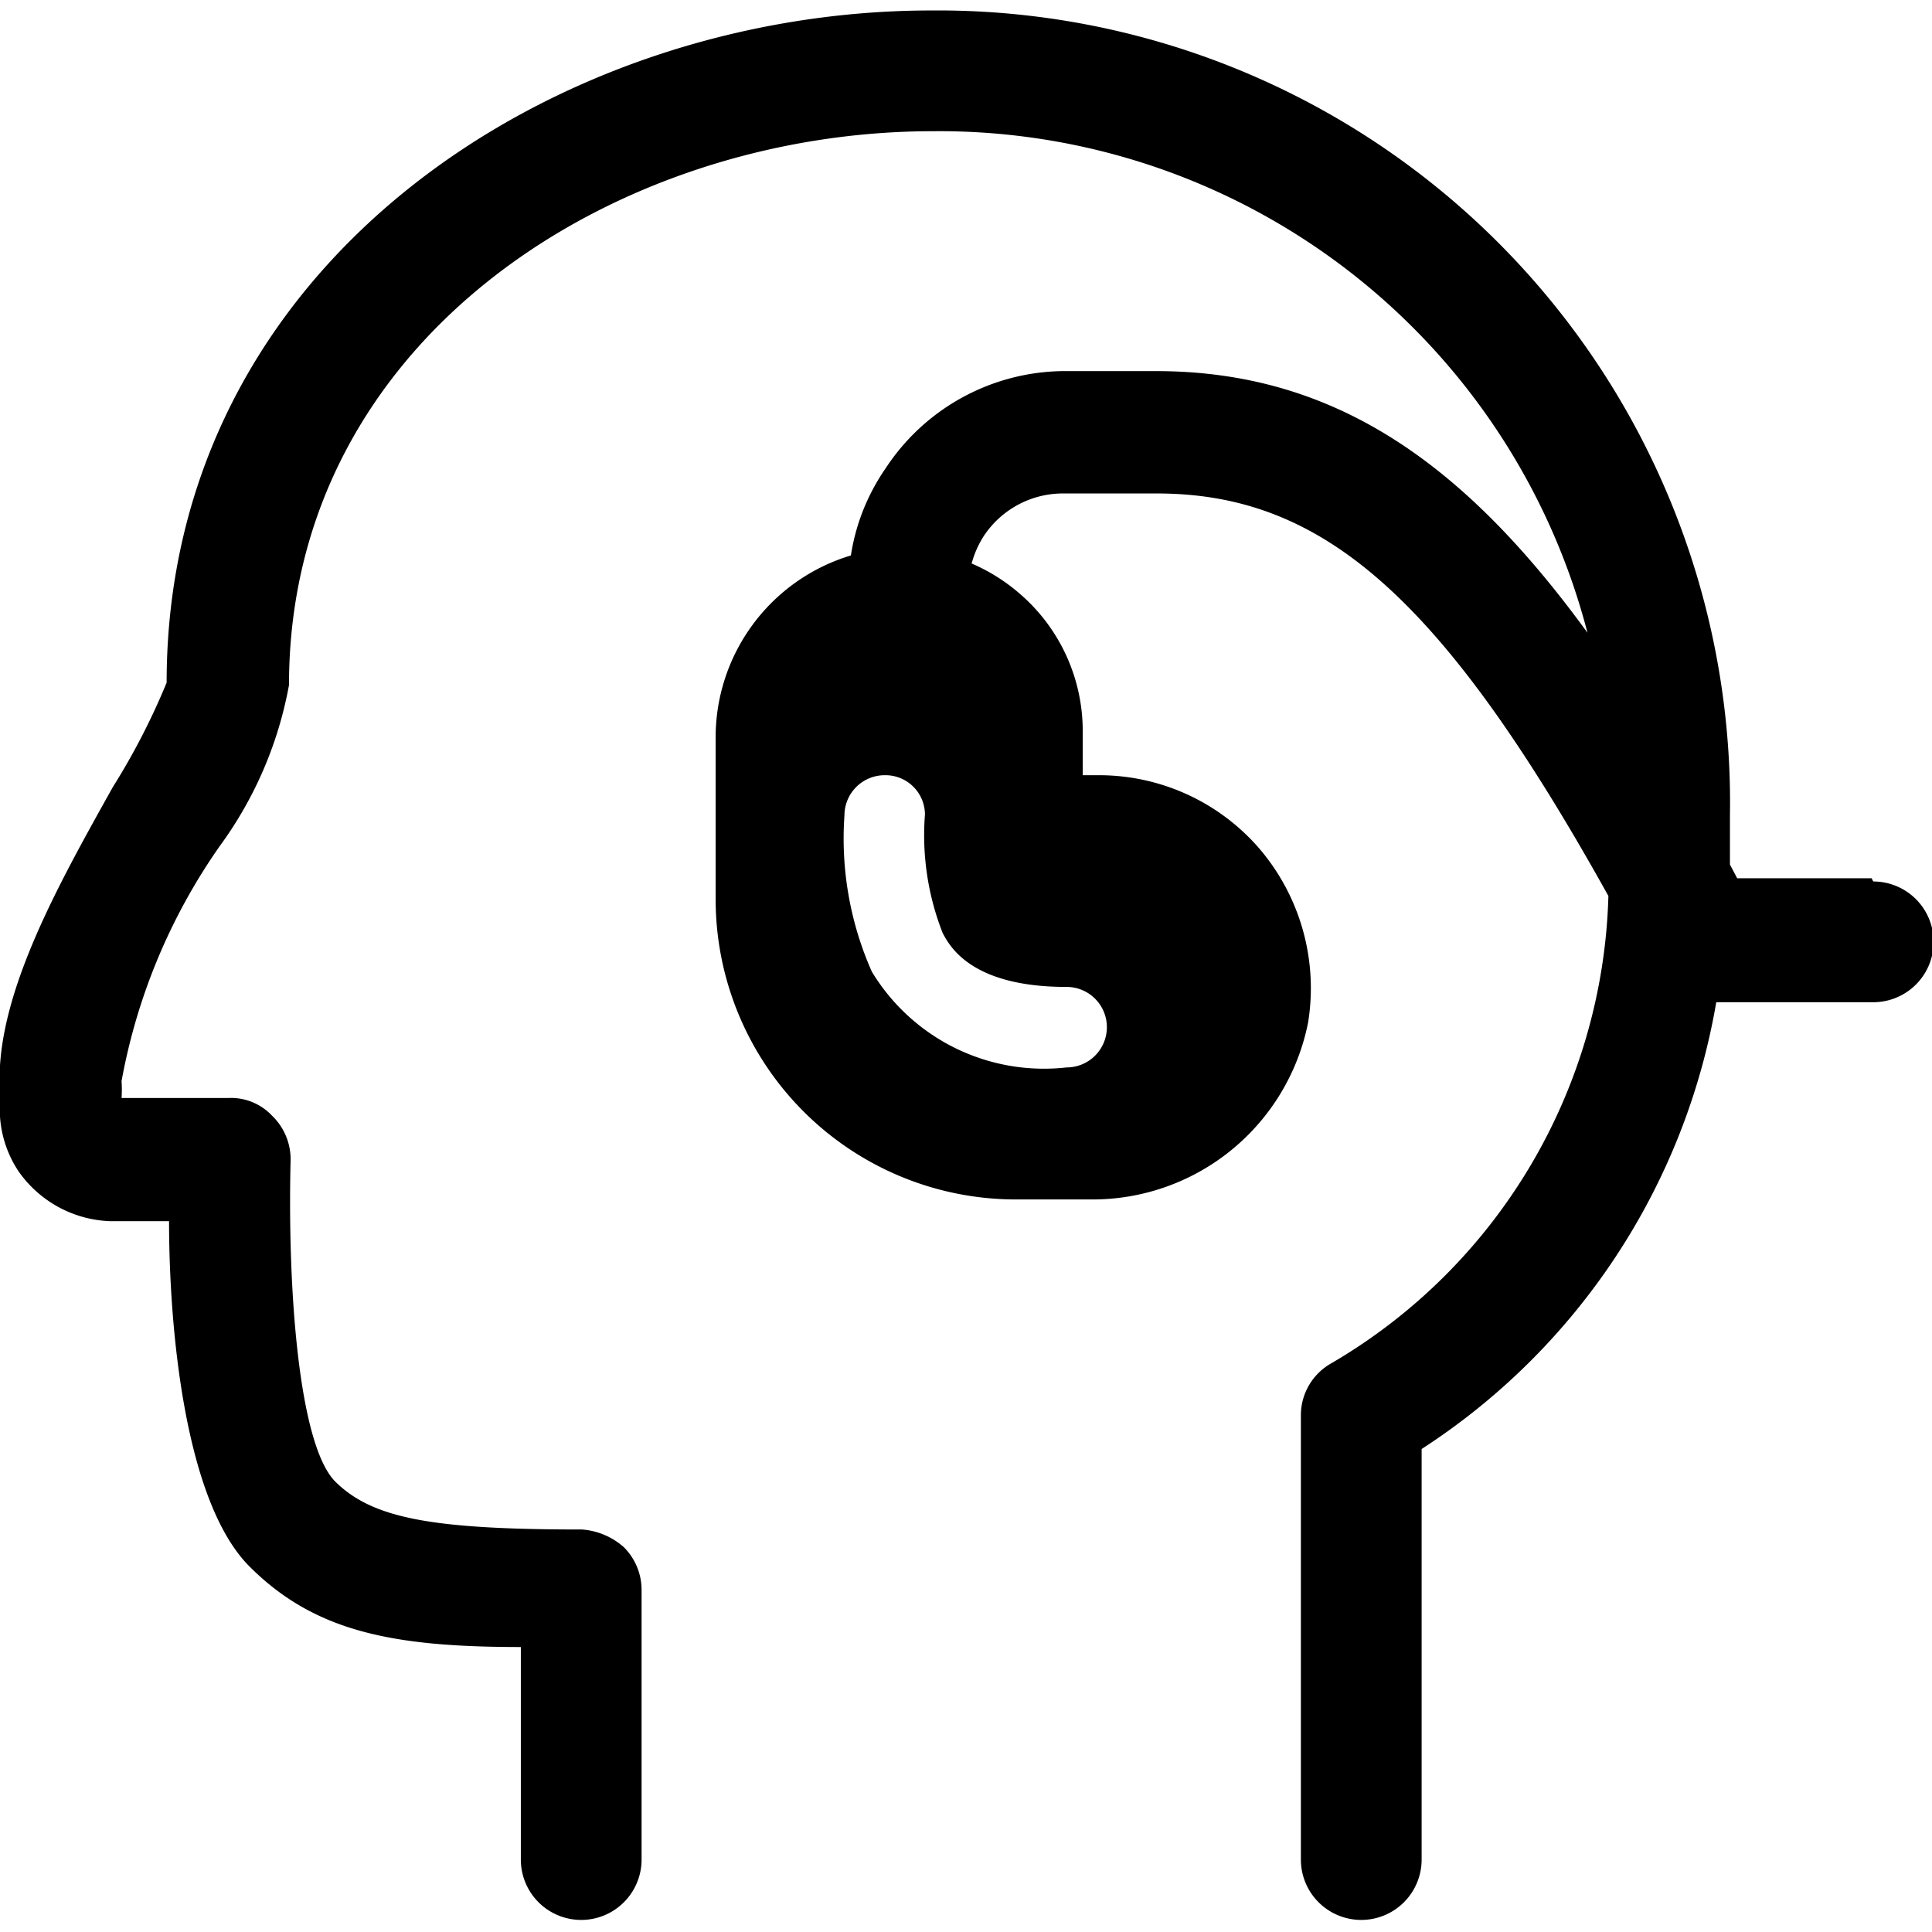 <svg xmlns="http://www.w3.org/2000/svg" viewBox="0 0 24 24"><path d="M23.25 10.91h-1.67l-0.09 -0.17 0 -0.61a9.84 9.84 0 0 0 -9.92 -10c-4.67 0 -9.5 3.13 -9.5 8.35a8.57 8.57 0 0 1 -0.67 1.3C0.72 11 -0.08 12.41 0 13.57v0.12a1.39 1.39 0 0 0 0.23 0.86 1.45 1.45 0 0 0 1.14 0.62h0.73c0 1.31 0.19 3.48 1 4.29s1.78 1 3.37 1v2.64a0.75 0.75 0 0 0 1.5 0v-3.35a0.75 0.75 0 0 0 -0.22 -0.53 0.88 0.88 0 0 0 -0.52 -0.22c-1.87 0 -2.6 -0.14 -3.06 -0.59s-0.6 -2.4 -0.56 -4a0.75 0.75 0 0 0 -0.23 -0.55 0.7 0.7 0 0 0 -0.55 -0.22s-0.71 0 -1.32 0a1.48 1.48 0 0 0 0 -0.21 7.39 7.39 0 0 1 1.22 -2.92 4.85 4.85 0 0 0 0.86 -2c0 -4.31 4.06 -6.88 8 -6.88a8.32 8.32 0 0 1 8.13 6.23c-1.52 -2.09 -3.13 -3.25 -5.36 -3.25H13.2A2.67 2.67 0 0 0 11 5.82a2.59 2.59 0 0 0 -0.43 1.08 2.36 2.36 0 0 0 -1.68 2.28v2a3.73 3.73 0 0 0 3.72 3.72h0.93a2.73 2.73 0 0 0 2.71 -2.2 2.67 2.67 0 0 0 -0.59 -2.14 2.63 2.63 0 0 0 -2 -0.93h-0.21v-0.54a2.25 2.25 0 0 0 -0.8 -1.73 2.28 2.28 0 0 0 -0.58 -0.36 1.22 1.22 0 0 1 0.15 -0.34 1.18 1.18 0 0 1 1 -0.53h1.15c2.06 0 3.54 1.28 5.61 5a6.94 6.94 0 0 1 -3.45 5.81 0.74 0.74 0 0 0 -0.37 0.64v5.52a0.75 0.75 0 0 0 1.5 0V18a8.27 8.27 0 0 0 3.66 -5.55h1.95a0.75 0.75 0 0 0 0 -1.5Zm-10 1.35a0.5 0.5 0 0 1 0.5 0.5 0.5 0.5 0 0 1 -0.5 0.5 2.5 2.5 0 0 1 -2.42 -1.19 4.08 4.08 0 0 1 -0.34 -1.94 0.5 0.5 0 0 1 0.5 -0.5 0.49 0.49 0 0 1 0.5 0.49 3.32 3.32 0 0 0 0.22 1.47c0.09 0.17 0.36 0.67 1.54 0.67Z" fill="#000000" stroke-width="1"></path></svg>